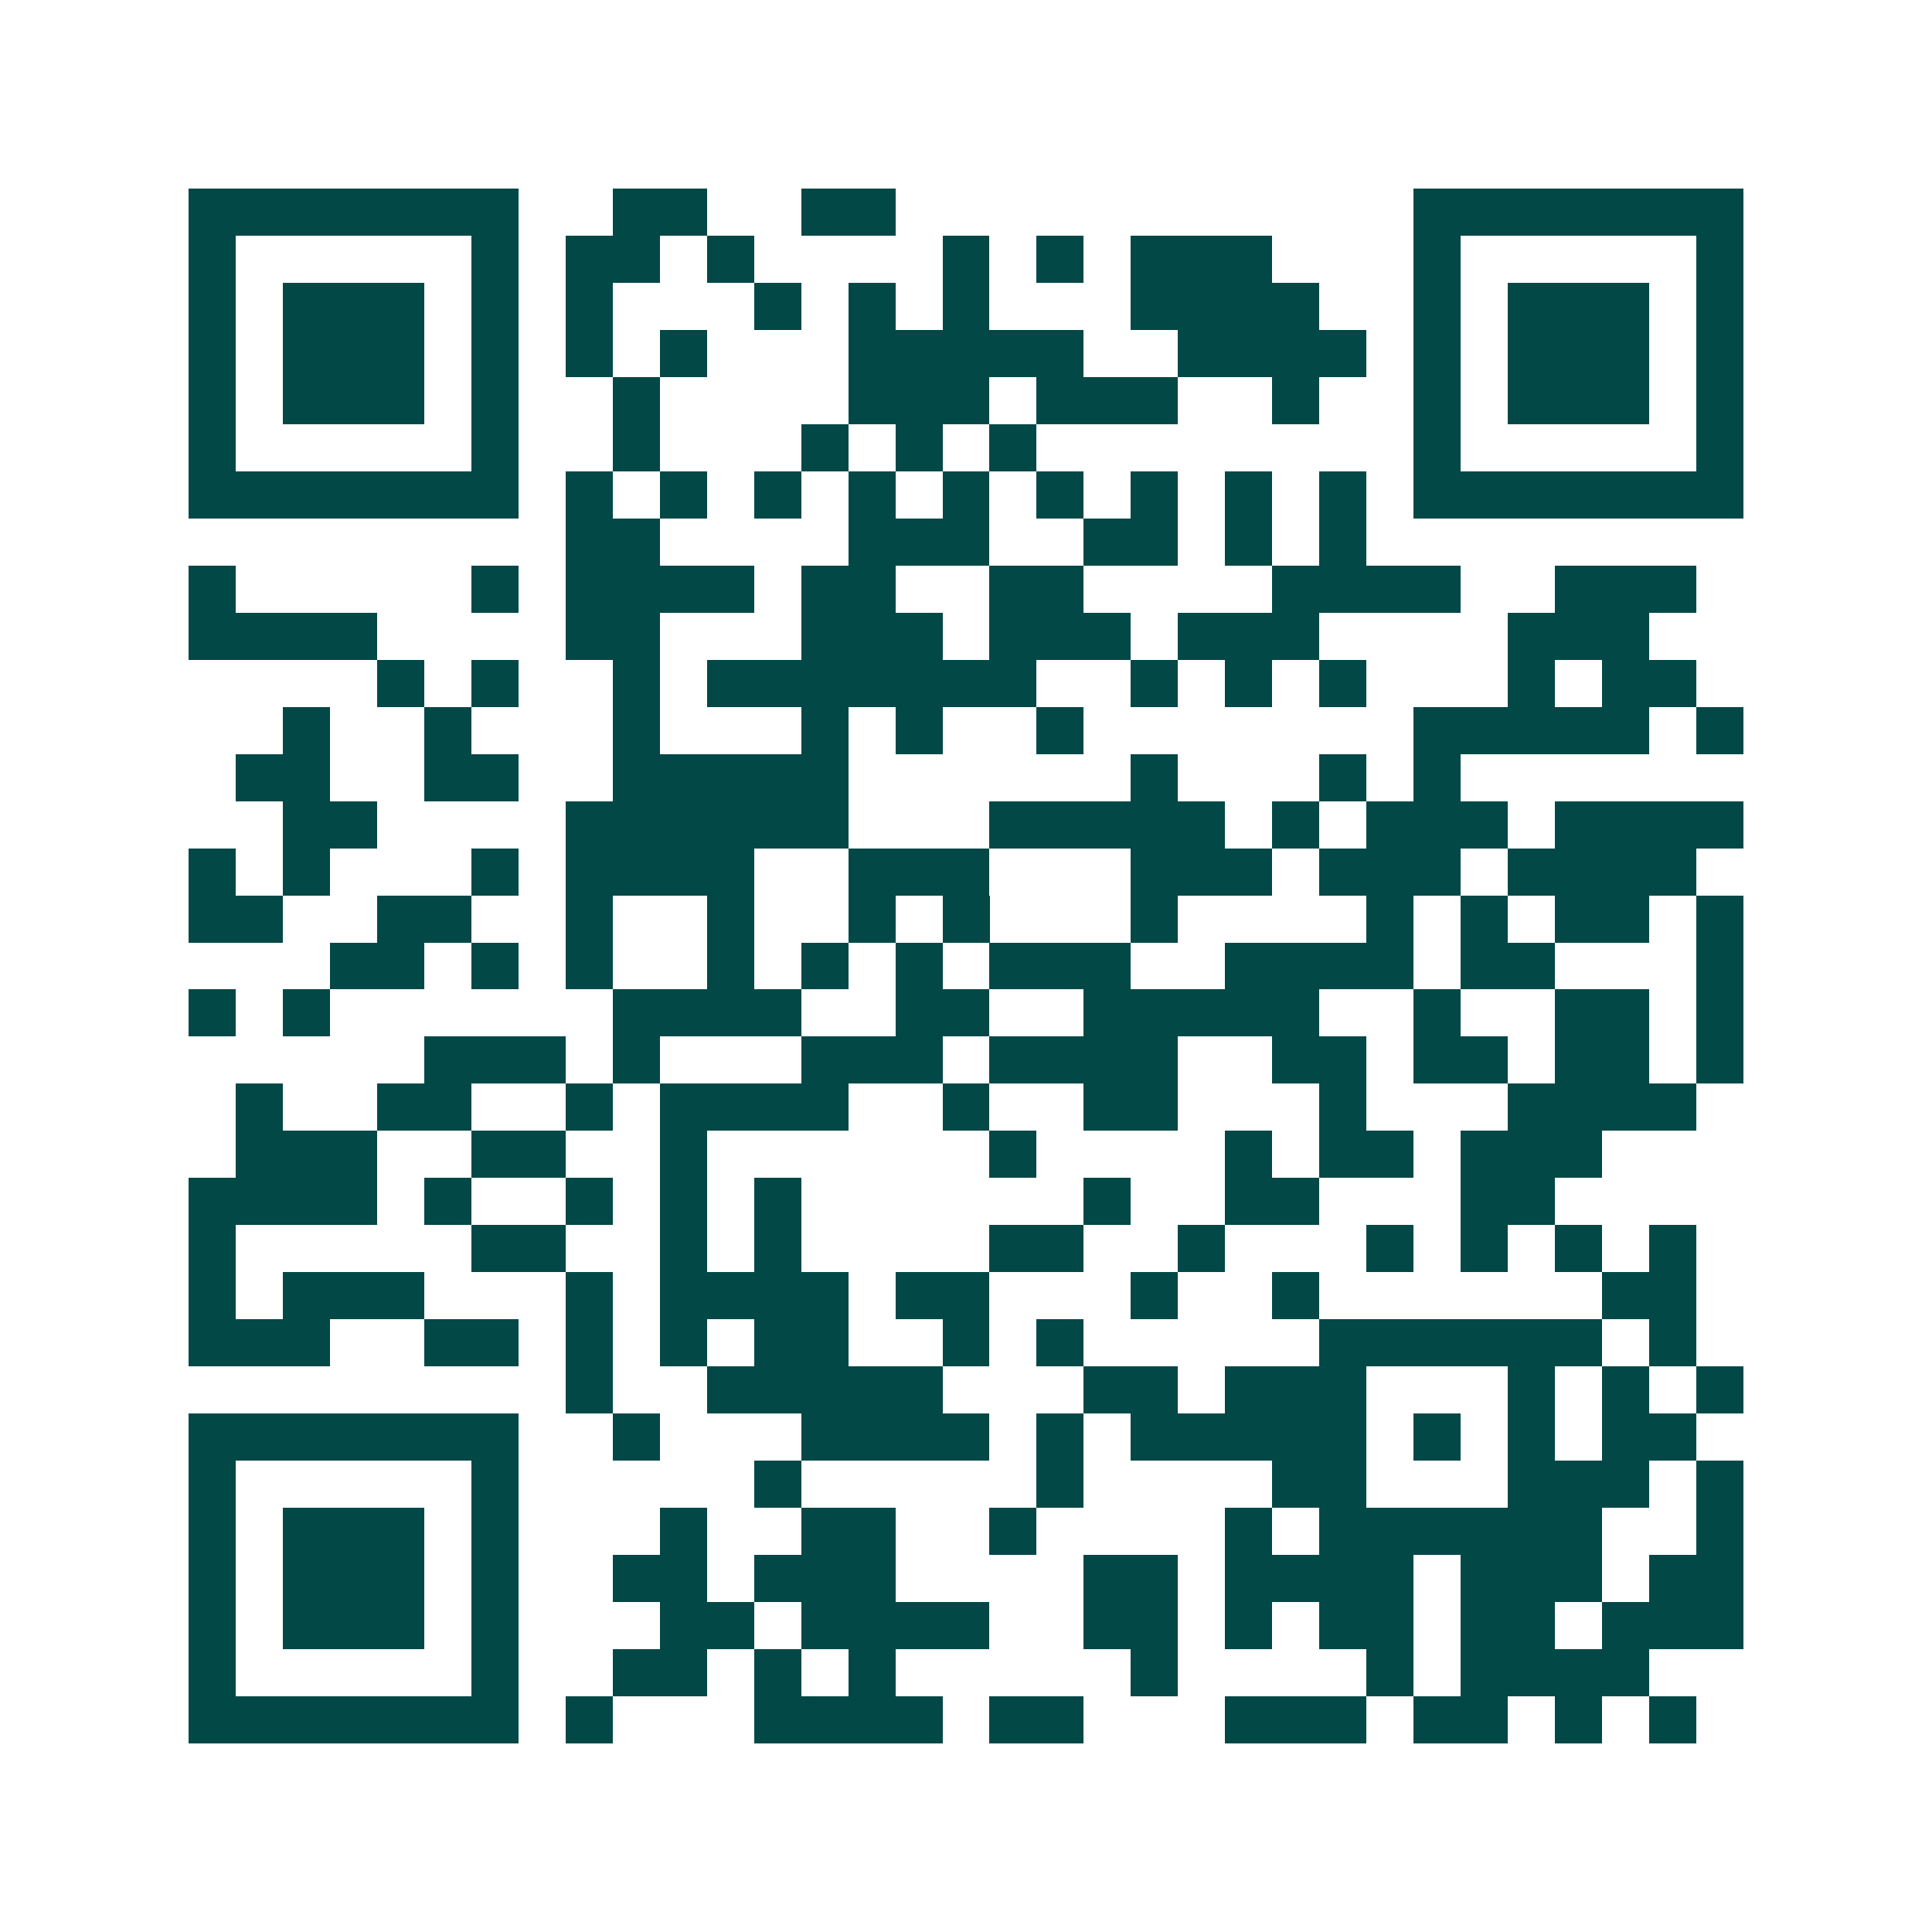 <svg xmlns="http://www.w3.org/2000/svg" width="200" height="200" viewBox="0 0 41 41" shape-rendering="crispEdges"><path fill="#ffffff" d="M0 0h41v41H0z"/><path stroke="#014847" d="M4 4.5h7m2 0h2m2 0h2m11 0h7M4 5.5h1m5 0h1m1 0h2m1 0h1m4 0h1m1 0h1m1 0h3m3 0h1m5 0h1M4 6.5h1m1 0h3m1 0h1m1 0h1m3 0h1m1 0h1m1 0h1m3 0h4m2 0h1m1 0h3m1 0h1M4 7.5h1m1 0h3m1 0h1m1 0h1m1 0h1m3 0h5m2 0h4m1 0h1m1 0h3m1 0h1M4 8.5h1m1 0h3m1 0h1m2 0h1m4 0h3m1 0h3m2 0h1m2 0h1m1 0h3m1 0h1M4 9.5h1m5 0h1m2 0h1m3 0h1m1 0h1m1 0h1m8 0h1m5 0h1M4 10.5h7m1 0h1m1 0h1m1 0h1m1 0h1m1 0h1m1 0h1m1 0h1m1 0h1m1 0h1m1 0h7M12 11.5h2m4 0h3m2 0h2m1 0h1m1 0h1M4 12.5h1m5 0h1m1 0h4m1 0h2m2 0h2m4 0h4m2 0h3M4 13.5h4m4 0h2m3 0h3m1 0h3m1 0h3m4 0h3M8 14.5h1m1 0h1m2 0h1m1 0h7m2 0h1m1 0h1m1 0h1m3 0h1m1 0h2M6 15.5h1m2 0h1m3 0h1m3 0h1m1 0h1m2 0h1m7 0h5m1 0h1M5 16.5h2m2 0h2m2 0h5m6 0h1m3 0h1m1 0h1M6 17.5h2m4 0h6m3 0h5m1 0h1m1 0h3m1 0h4M4 18.5h1m1 0h1m3 0h1m1 0h4m2 0h3m3 0h3m1 0h3m1 0h4M4 19.5h2m2 0h2m2 0h1m2 0h1m2 0h1m1 0h1m3 0h1m4 0h1m1 0h1m1 0h2m1 0h1M7 20.5h2m1 0h1m1 0h1m2 0h1m1 0h1m1 0h1m1 0h3m2 0h4m1 0h2m3 0h1M4 21.5h1m1 0h1m6 0h4m2 0h2m2 0h5m2 0h1m2 0h2m1 0h1M9 22.5h3m1 0h1m3 0h3m1 0h4m2 0h2m1 0h2m1 0h2m1 0h1M5 23.5h1m2 0h2m2 0h1m1 0h4m2 0h1m2 0h2m3 0h1m3 0h4M5 24.5h3m2 0h2m2 0h1m6 0h1m4 0h1m1 0h2m1 0h3M4 25.5h4m1 0h1m2 0h1m1 0h1m1 0h1m6 0h1m2 0h2m3 0h2M4 26.5h1m5 0h2m2 0h1m1 0h1m4 0h2m2 0h1m3 0h1m1 0h1m1 0h1m1 0h1M4 27.5h1m1 0h3m3 0h1m1 0h4m1 0h2m3 0h1m2 0h1m6 0h2M4 28.5h3m2 0h2m1 0h1m1 0h1m1 0h2m2 0h1m1 0h1m5 0h6m1 0h1M12 29.5h1m2 0h5m3 0h2m1 0h3m3 0h1m1 0h1m1 0h1M4 30.5h7m2 0h1m3 0h4m1 0h1m1 0h5m1 0h1m1 0h1m1 0h2M4 31.5h1m5 0h1m5 0h1m5 0h1m4 0h2m3 0h3m1 0h1M4 32.5h1m1 0h3m1 0h1m3 0h1m2 0h2m2 0h1m4 0h1m1 0h6m2 0h1M4 33.5h1m1 0h3m1 0h1m2 0h2m1 0h3m4 0h2m1 0h4m1 0h3m1 0h2M4 34.5h1m1 0h3m1 0h1m3 0h2m1 0h4m2 0h2m1 0h1m1 0h2m1 0h2m1 0h3M4 35.5h1m5 0h1m2 0h2m1 0h1m1 0h1m5 0h1m4 0h1m1 0h4M4 36.5h7m1 0h1m3 0h4m1 0h2m3 0h3m1 0h2m1 0h1m1 0h1"/></svg>
